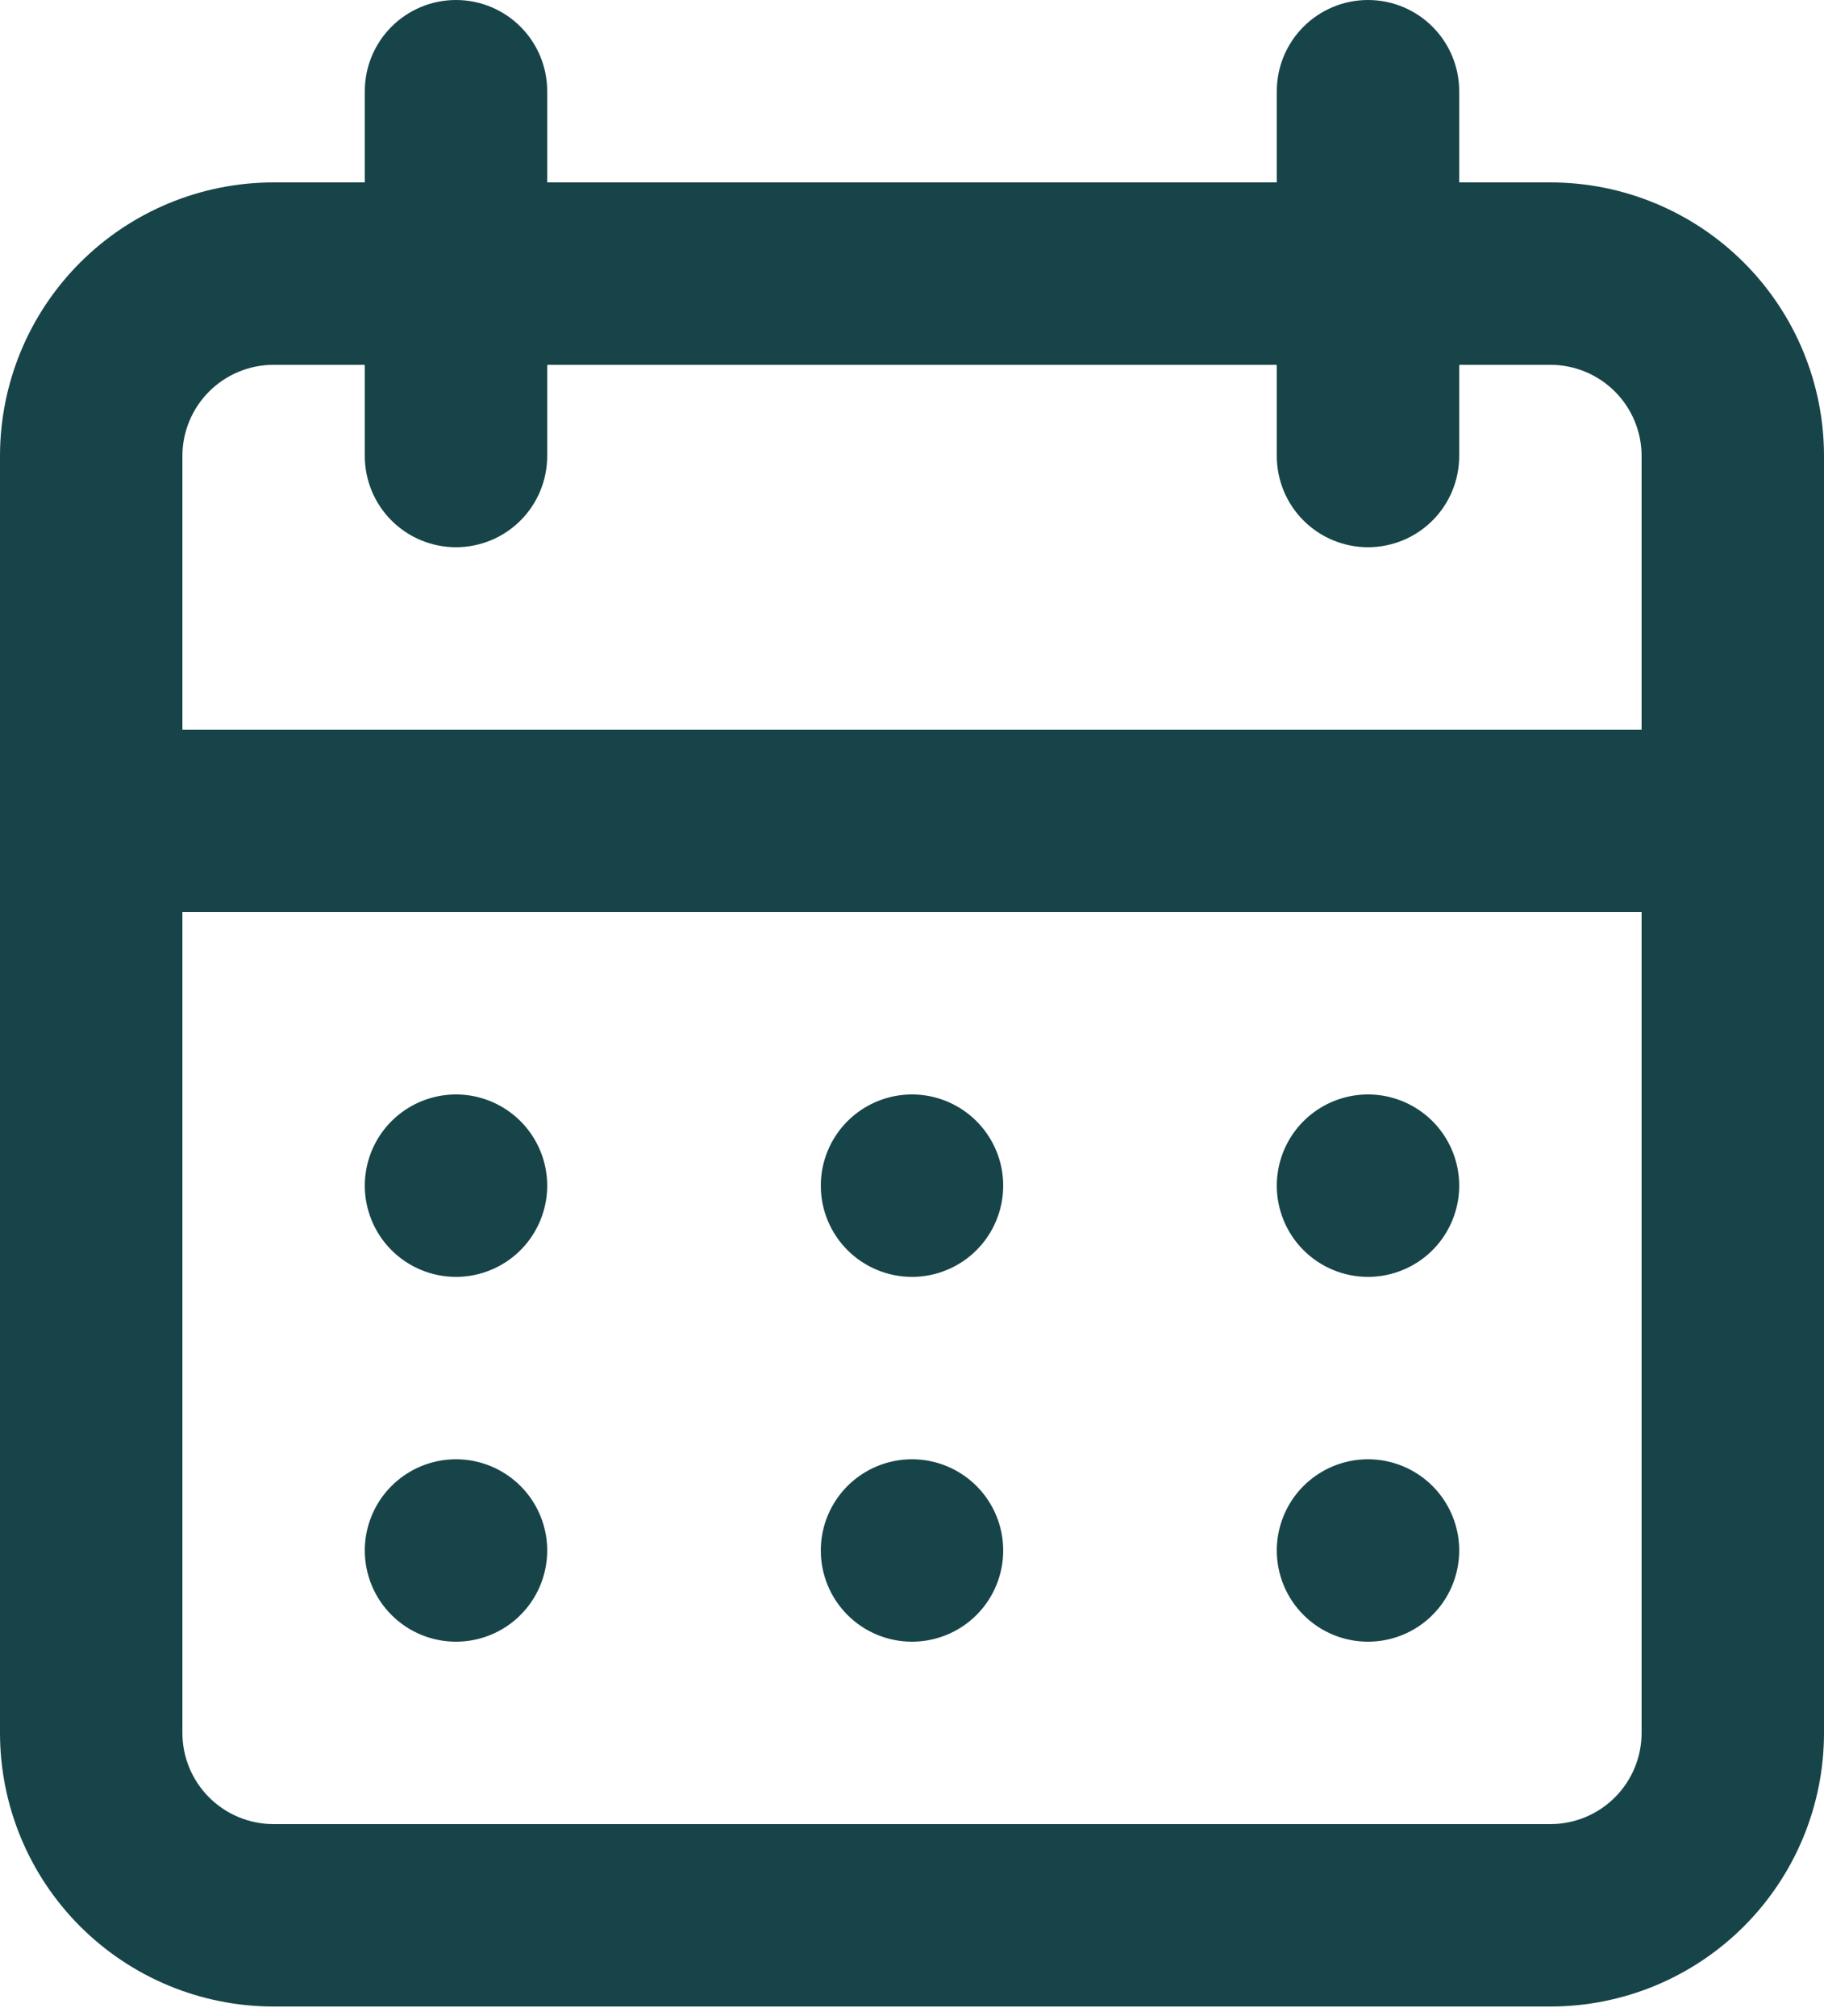 <svg width="95" height="105" viewBox="0 0 95 105" fill="none" xmlns="http://www.w3.org/2000/svg">
<path id="Vector" d="M47.5 85.5C48.44 85.5 49.358 85.221 50.139 84.7C50.92 84.178 51.529 83.436 51.888 82.568C52.248 81.7 52.342 80.745 52.159 79.823C51.975 78.902 51.523 78.055 50.859 77.391C50.194 76.727 49.348 76.275 48.427 76.091C47.505 75.908 46.55 76.002 45.682 76.362C44.814 76.721 44.072 77.33 43.55 78.111C43.029 78.892 42.75 79.811 42.75 80.75C42.75 82.01 43.25 83.218 44.141 84.109C45.032 85 46.24 85.5 47.5 85.5ZM71.25 85.5C72.189 85.5 73.108 85.221 73.889 84.7C74.67 84.178 75.279 83.436 75.638 82.568C75.998 81.7 76.092 80.745 75.909 79.823C75.725 78.902 75.273 78.055 74.609 77.391C73.945 76.727 73.098 76.275 72.177 76.091C71.255 75.908 70.3 76.002 69.432 76.362C68.564 76.721 67.822 77.33 67.3 78.111C66.779 78.892 66.5 79.811 66.5 80.75C66.5 82.01 67 83.218 67.891 84.109C68.782 85 69.99 85.5 71.25 85.5ZM71.25 66.5C72.189 66.5 73.108 66.221 73.889 65.7C74.67 65.178 75.279 64.436 75.638 63.568C75.998 62.7 76.092 61.745 75.909 60.823C75.725 59.902 75.273 59.056 74.609 58.391C73.945 57.727 73.098 57.275 72.177 57.091C71.255 56.908 70.3 57.002 69.432 57.362C68.564 57.721 67.822 58.33 67.3 59.111C66.779 59.892 66.5 60.81 66.5 61.75C66.5 63.01 67 64.218 67.891 65.109C68.782 66 69.99 66.5 71.25 66.5ZM47.5 66.5C48.44 66.5 49.358 66.221 50.139 65.7C50.92 65.178 51.529 64.436 51.888 63.568C52.248 62.7 52.342 61.745 52.159 60.823C51.975 59.902 51.523 59.056 50.859 58.391C50.194 57.727 49.348 57.275 48.427 57.091C47.505 56.908 46.55 57.002 45.682 57.362C44.814 57.721 44.072 58.33 43.55 59.111C43.029 59.892 42.75 60.81 42.75 61.75C42.75 63.01 43.25 64.218 44.141 65.109C45.032 66 46.24 66.5 47.5 66.5ZM80.75 9.5H76V4.75C76 3.49 75.5 2.282 74.609 1.391C73.718 0.5 72.51 0 71.25 0C69.99 0 68.782 0.5 67.891 1.391C67 2.282 66.5 3.49 66.5 4.75V9.5H28.5V4.75C28.5 3.49 28 2.282 27.109 1.391C26.218 0.5 25.01 0 23.75 0C22.49 0 21.282 0.5 20.391 1.391C19.5 2.282 19 3.49 19 4.75V9.5H14.25C10.471 9.5 6.846 11.001 4.174 13.674C1.501 16.346 0 19.971 0 23.75V90.25C0 94.029 1.501 97.654 4.174 100.326C6.846 102.999 10.471 104.5 14.25 104.5H80.75C84.529 104.5 88.154 102.999 90.826 100.326C93.499 97.654 95 94.029 95 90.25V23.75C95 19.971 93.499 16.346 90.826 13.674C88.154 11.001 84.529 9.5 80.75 9.5ZM85.5 90.25C85.5 91.51 85 92.718 84.109 93.609C83.218 94.5 82.01 95 80.75 95H14.25C12.99 95 11.782 94.5 10.891 93.609C10 92.718 9.5 91.51 9.5 90.25V47.5H85.5V90.25ZM85.5 38H9.5V23.75C9.5 22.49 10 21.282 10.891 20.391C11.782 19.5 12.99 19 14.25 19H19V23.75C19 25.01 19.5 26.218 20.391 27.109C21.282 28 22.49 28.5 23.75 28.5C25.01 28.5 26.218 28 27.109 27.109C28 26.218 28.5 25.01 28.5 23.75V19H66.5V23.75C66.5 25.01 67 26.218 67.891 27.109C68.782 28 69.99 28.5 71.25 28.5C72.51 28.5 73.718 28 74.609 27.109C75.5 26.218 76 25.01 76 23.75V19H80.75C82.01 19 83.218 19.5 84.109 20.391C85 21.282 85.5 22.49 85.5 23.75V38ZM23.75 66.5C24.689 66.5 25.608 66.221 26.389 65.7C27.17 65.178 27.779 64.436 28.138 63.568C28.498 62.7 28.592 61.745 28.409 60.823C28.226 59.902 27.773 59.056 27.109 58.391C26.445 57.727 25.598 57.275 24.677 57.091C23.755 56.908 22.8 57.002 21.932 57.362C21.064 57.721 20.323 58.33 19.8 59.111C19.279 59.892 19 60.81 19 61.75C19 63.01 19.5 64.218 20.391 65.109C21.282 66 22.49 66.5 23.75 66.5ZM23.75 85.5C24.689 85.5 25.608 85.221 26.389 84.7C27.17 84.178 27.779 83.436 28.138 82.568C28.498 81.7 28.592 80.745 28.409 79.823C28.226 78.902 27.773 78.055 27.109 77.391C26.445 76.727 25.598 76.275 24.677 76.091C23.755 75.908 22.8 76.002 21.932 76.362C21.064 76.721 20.323 77.33 19.8 78.111C19.279 78.892 19 79.811 19 80.75C19 82.01 19.5 83.218 20.391 84.109C21.282 85 22.49 85.5 23.75 85.5Z" fill="#174448"/>
</svg>
